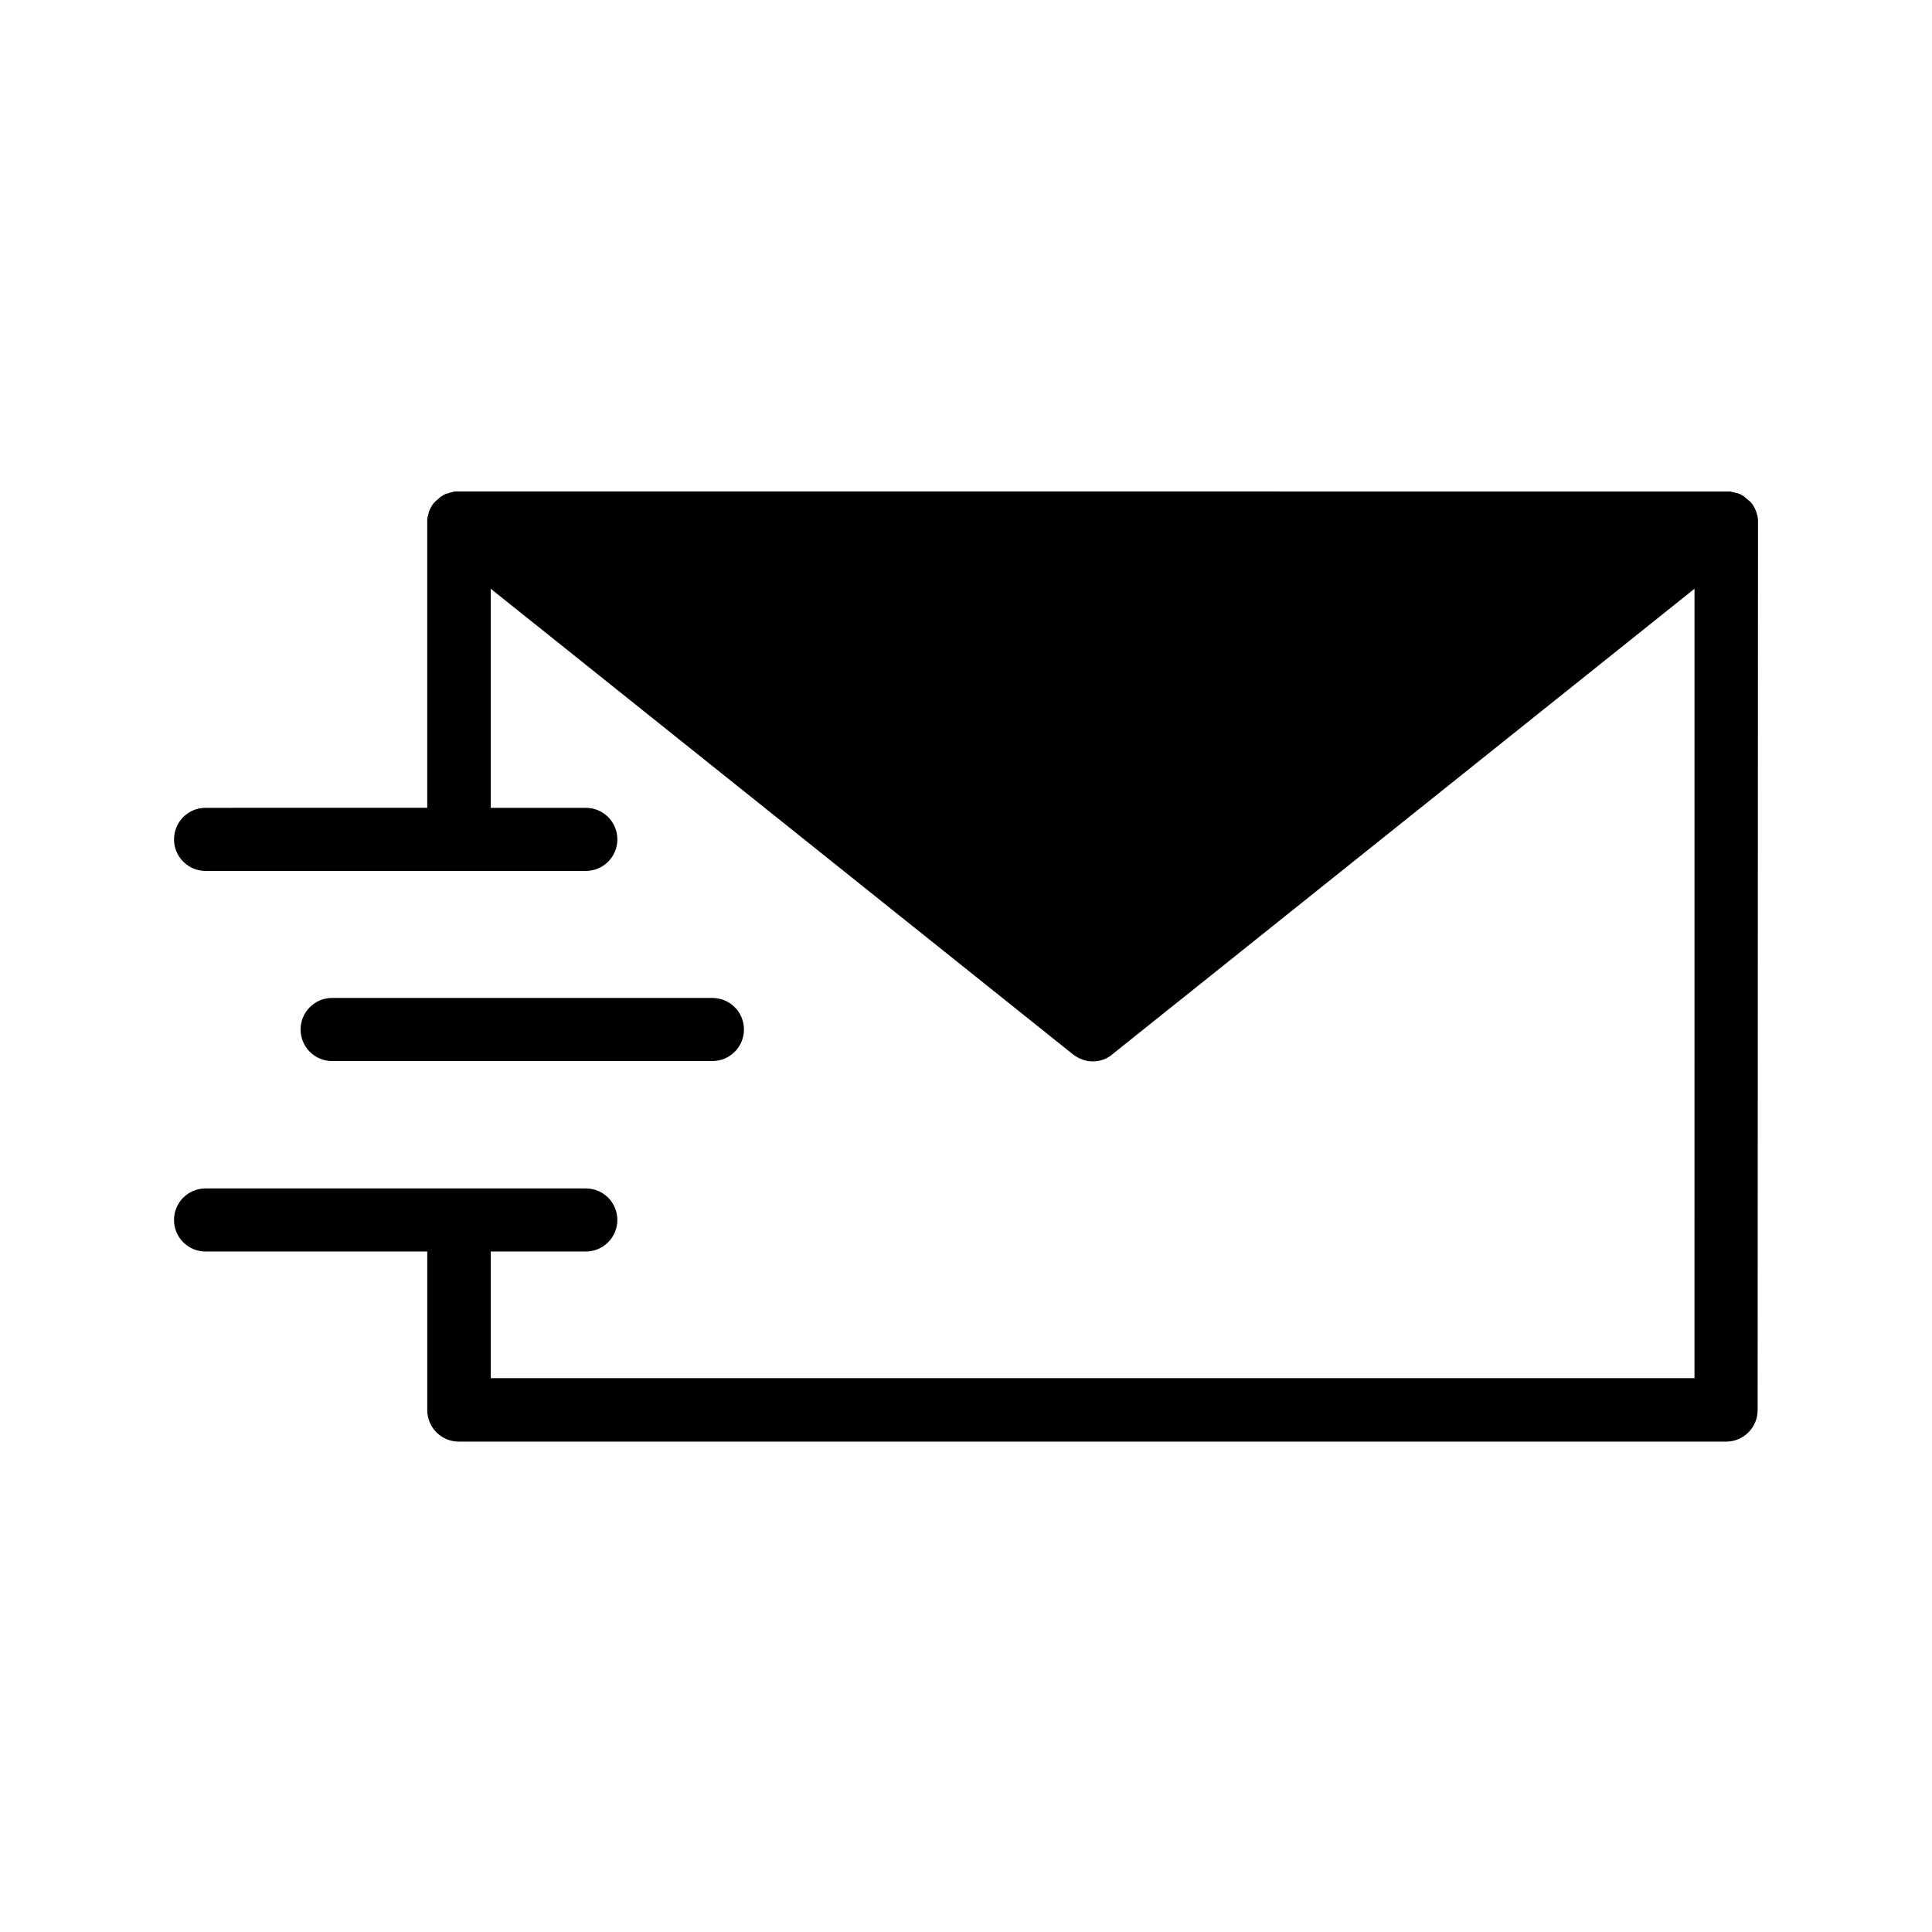 <?xml version="1.0" encoding="UTF-8"?>
<!-- Uploaded to: SVG Repo, www.svgrepo.com, Generator: SVG Repo Mixer Tools -->
<svg fill="#000000" width="800px" height="800px" version="1.1" viewBox="144 144 512 512" xmlns="http://www.w3.org/2000/svg">
 <g>
  <path d="m609.89 282.41v-0.789c0-0.195-0.098-0.492-0.098-0.688 0-0.098 0-0.195-0.098-0.297 0-0.098-0.098-0.297-0.098-0.395 0-0.098-0.098-0.195-0.098-0.297v-0.098c0-0.098-0.098-0.195-0.098-0.297 0-0.098-0.098-0.195-0.098-0.297-0.098-0.195-0.195-0.395-0.297-0.59 0-0.098-0.098-0.098-0.098-0.195-0.098-0.195-0.195-0.297-0.297-0.492 0-0.098-0.098-0.098-0.098-0.195-0.098-0.098-0.195-0.297-0.297-0.395-0.098-0.098-0.098-0.098-0.195-0.195-0.098-0.098-0.195-0.297-0.395-0.395 0-0.098-0.098-0.098-0.098-0.098-0.195-0.195-0.395-0.297-0.59-0.492 0 0-0.098 0-0.098-0.098-0.195-0.098-0.297-0.297-0.492-0.395-0.098-0.098-0.195-0.098-0.195-0.195-0.098-0.098-0.297-0.195-0.395-0.195-0.098-0.098-0.195-0.098-0.297-0.195-0.098-0.098-0.297-0.098-0.395-0.195-0.098 0-0.195-0.098-0.297-0.098-0.195-0.098-0.395-0.195-0.688-0.195-0.098 0-0.195 0-0.297-0.098-0.195 0-0.297-0.098-0.492-0.098-0.098 0-0.195 0-0.297-0.098-0.195 0-0.297-0.098-0.492-0.098h-0.297-0.789l-335.73-0.008h-0.789-0.297c-0.195 0-0.297 0-0.492 0.098-0.098 0-0.195 0-0.297 0.098-0.195 0-0.297 0.098-0.492 0.098-0.098 0-0.195 0-0.297 0.098-0.195 0.098-0.395 0.195-0.688 0.195-0.098 0-0.195 0.098-0.297 0.098-0.098 0.098-0.297 0.098-0.395 0.195-0.098 0-0.195 0.098-0.297 0.195-0.098 0.098-0.297 0.195-0.395 0.195-0.098 0.098-0.195 0.098-0.195 0.195-0.195 0.098-0.297 0.195-0.492 0.395 0 0-0.098 0-0.098 0.098-0.195 0.195-0.395 0.297-0.59 0.492l-0.098 0.098c-0.098 0.098-0.297 0.297-0.395 0.395l-0.195 0.195c-0.098 0.098-0.195 0.297-0.297 0.395 0 0.098-0.098 0.098-0.098 0.195-0.098 0.195-0.195 0.297-0.297 0.492 0 0.098-0.098 0.098-0.098 0.195-0.098 0.195-0.195 0.395-0.297 0.59 0 0.098-0.098 0.195-0.098 0.297 0 0.098-0.098 0.195-0.098 0.297v0.098c0 0.098-0.098 0.195-0.098 0.297 0 0.098-0.098 0.297-0.098 0.395s0 0.195-0.098 0.297c0 0.195-0.098 0.492-0.098 0.688v0.789 75.668l-58.738 0.008c-4.625 0-8.363 3.738-8.363 8.363s3.738 8.363 8.363 8.363h100.76c4.625 0 8.363-3.738 8.363-8.363s-3.738-8.363-8.363-8.363h-25.191v-58.055l154.29 123.39c1.574 1.18 3.344 1.871 5.215 1.871 1.871 0 3.738-0.59 5.215-1.871l154.29-123.39-0.004 209.2h-319.01v-33.555h25.191c4.625 0 8.363-3.738 8.363-8.363s-3.738-8.363-8.363-8.363h-100.76c-4.625 0-8.363 3.738-8.363 8.363s3.738 8.363 8.363 8.363h58.746v42.016c0 4.625 3.738 8.363 8.363 8.363h335.84c4.625 0 8.363-3.738 8.363-8.363z"/>
  <path d="m332.79 425.19c4.625 0 8.363-3.738 8.363-8.363s-3.738-8.363-8.363-8.363h-100.77c-4.625 0-8.363 3.738-8.363 8.363s3.738 8.363 8.363 8.363z"/>
 </g>
</svg>